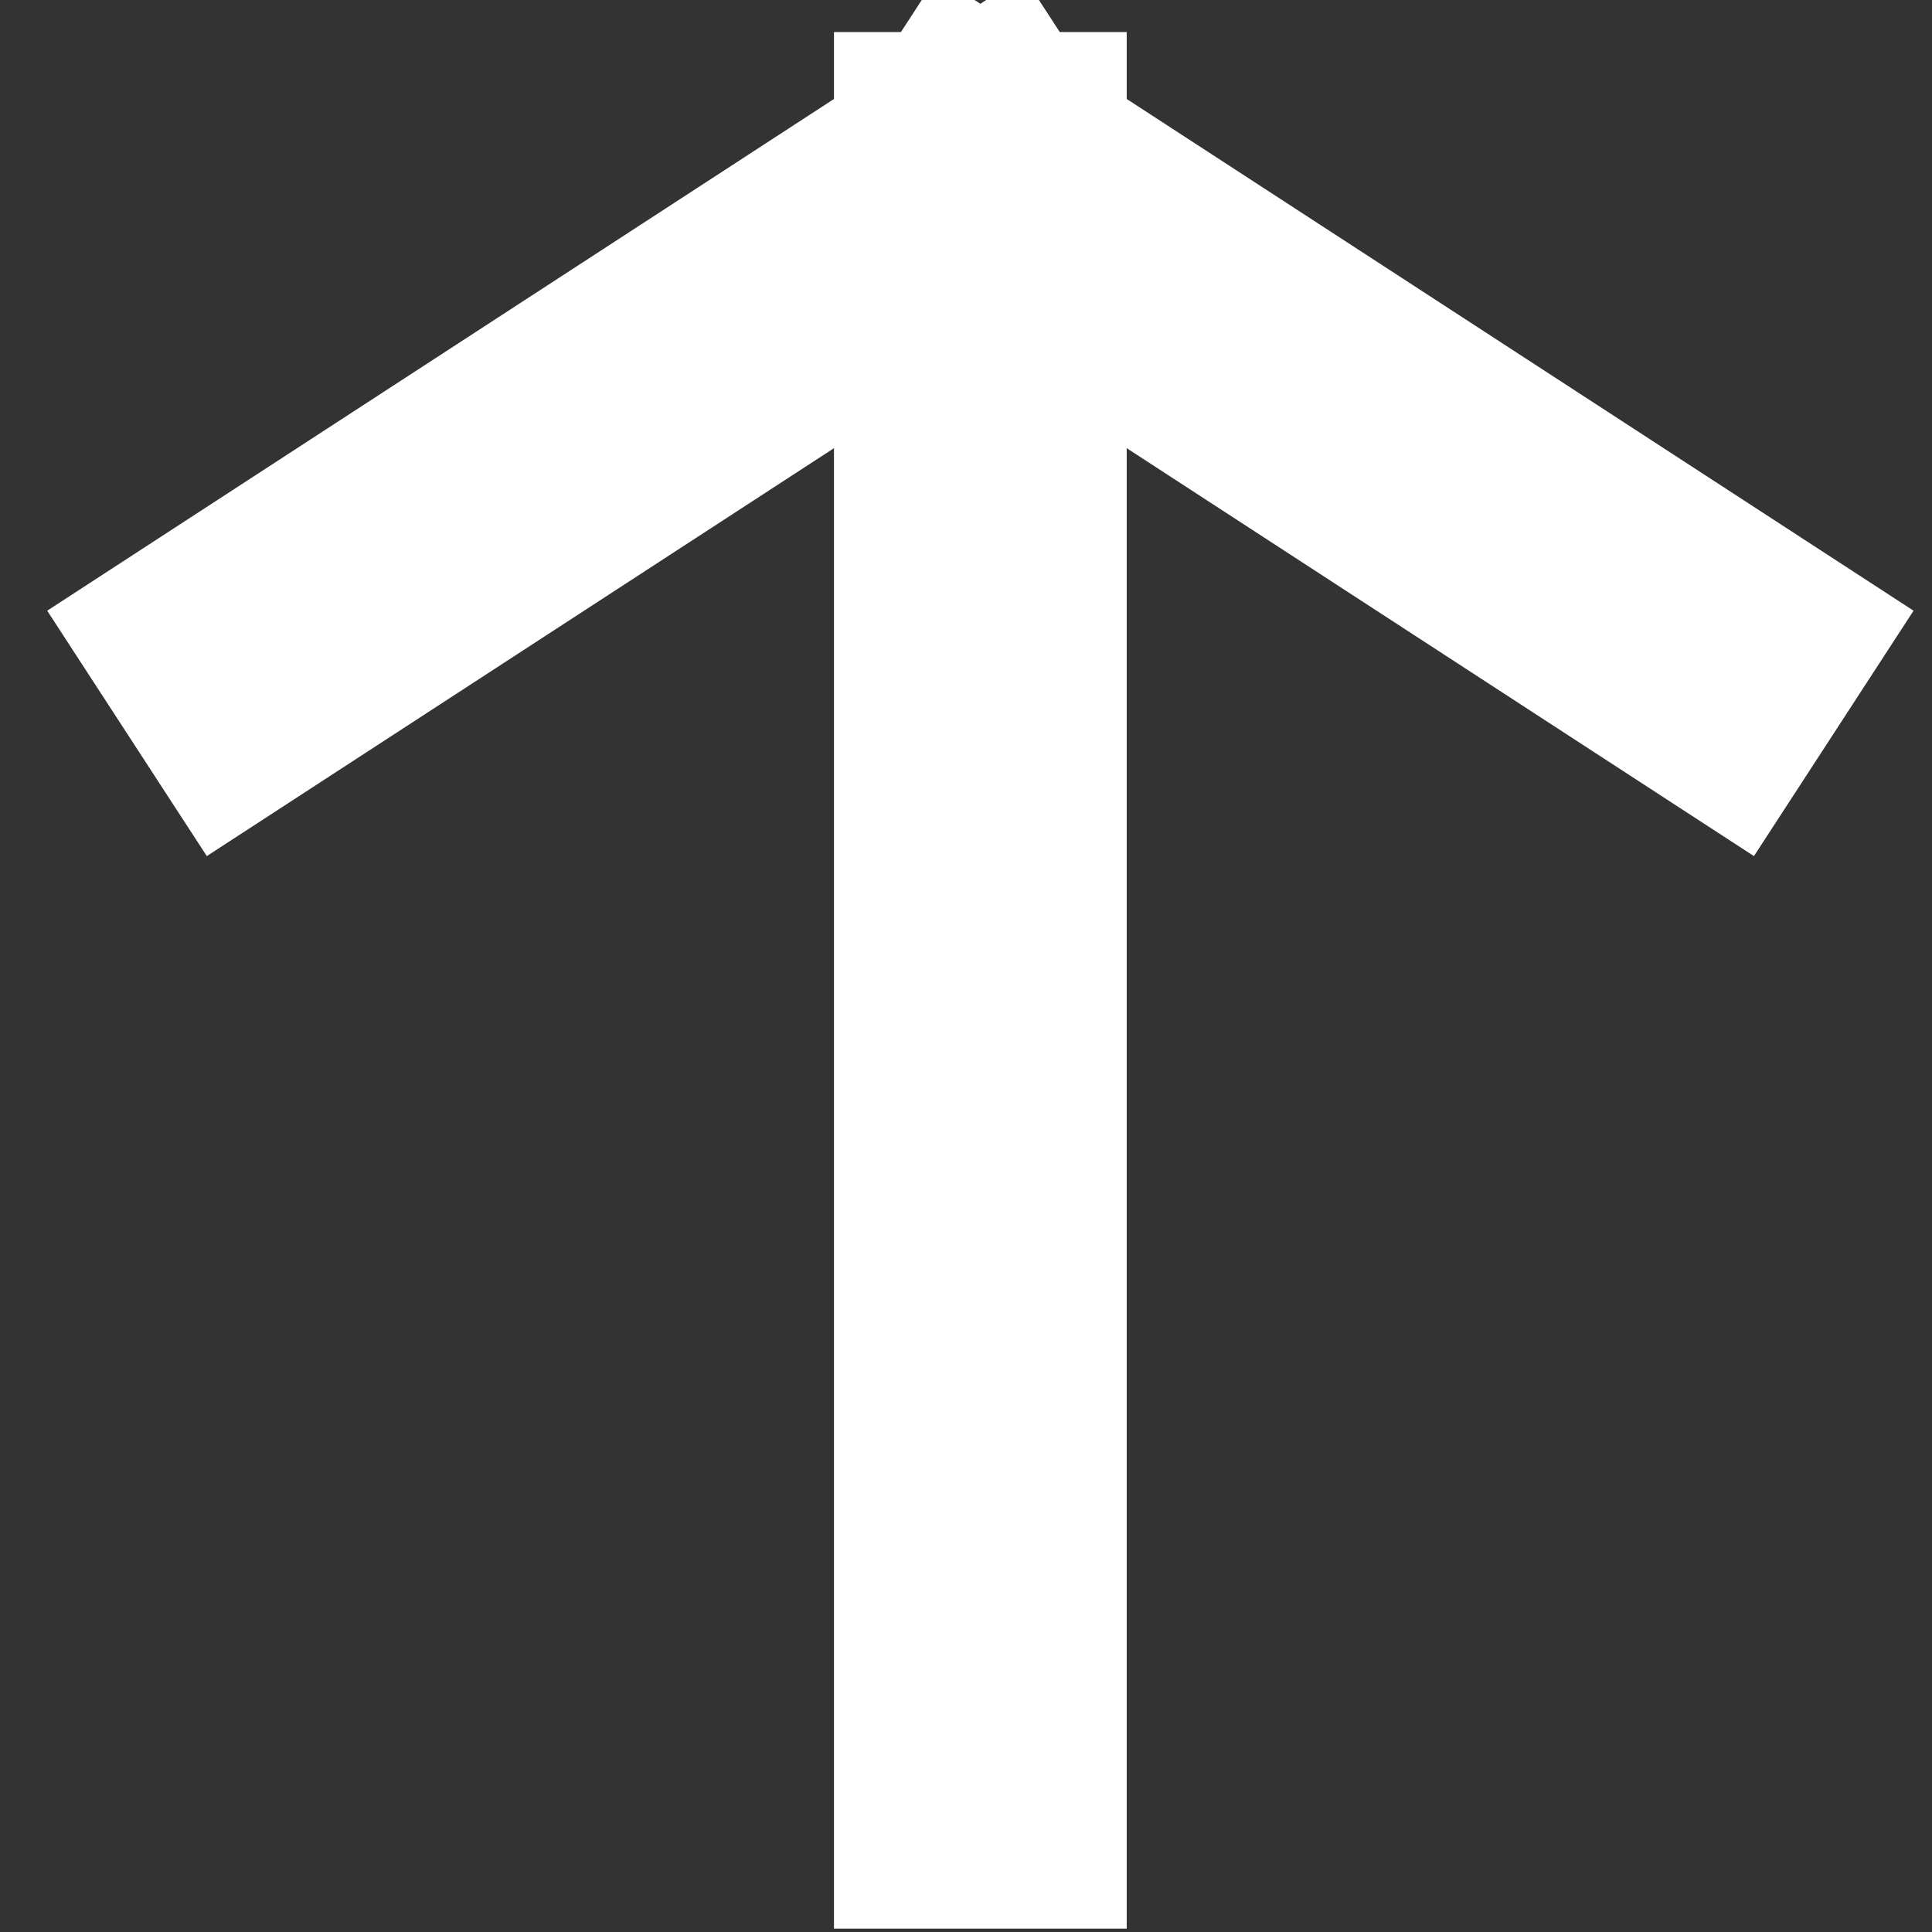 <svg xmlns="http://www.w3.org/2000/svg" width="33" height="33" viewBox="0 0 33 33" fill="none" class="to_svg replaced-svg">
<rect x="0" y="0" width="33" height="33" fill="#333333" stroke="none"/>
<path d="M16.745 30.443L16.745 3.047M16.745 3.047L4.265 11.164M16.745 3.047L29.226 11.164" stroke="white" stroke-width="5" stroke-linecap="square"></path>
</svg>